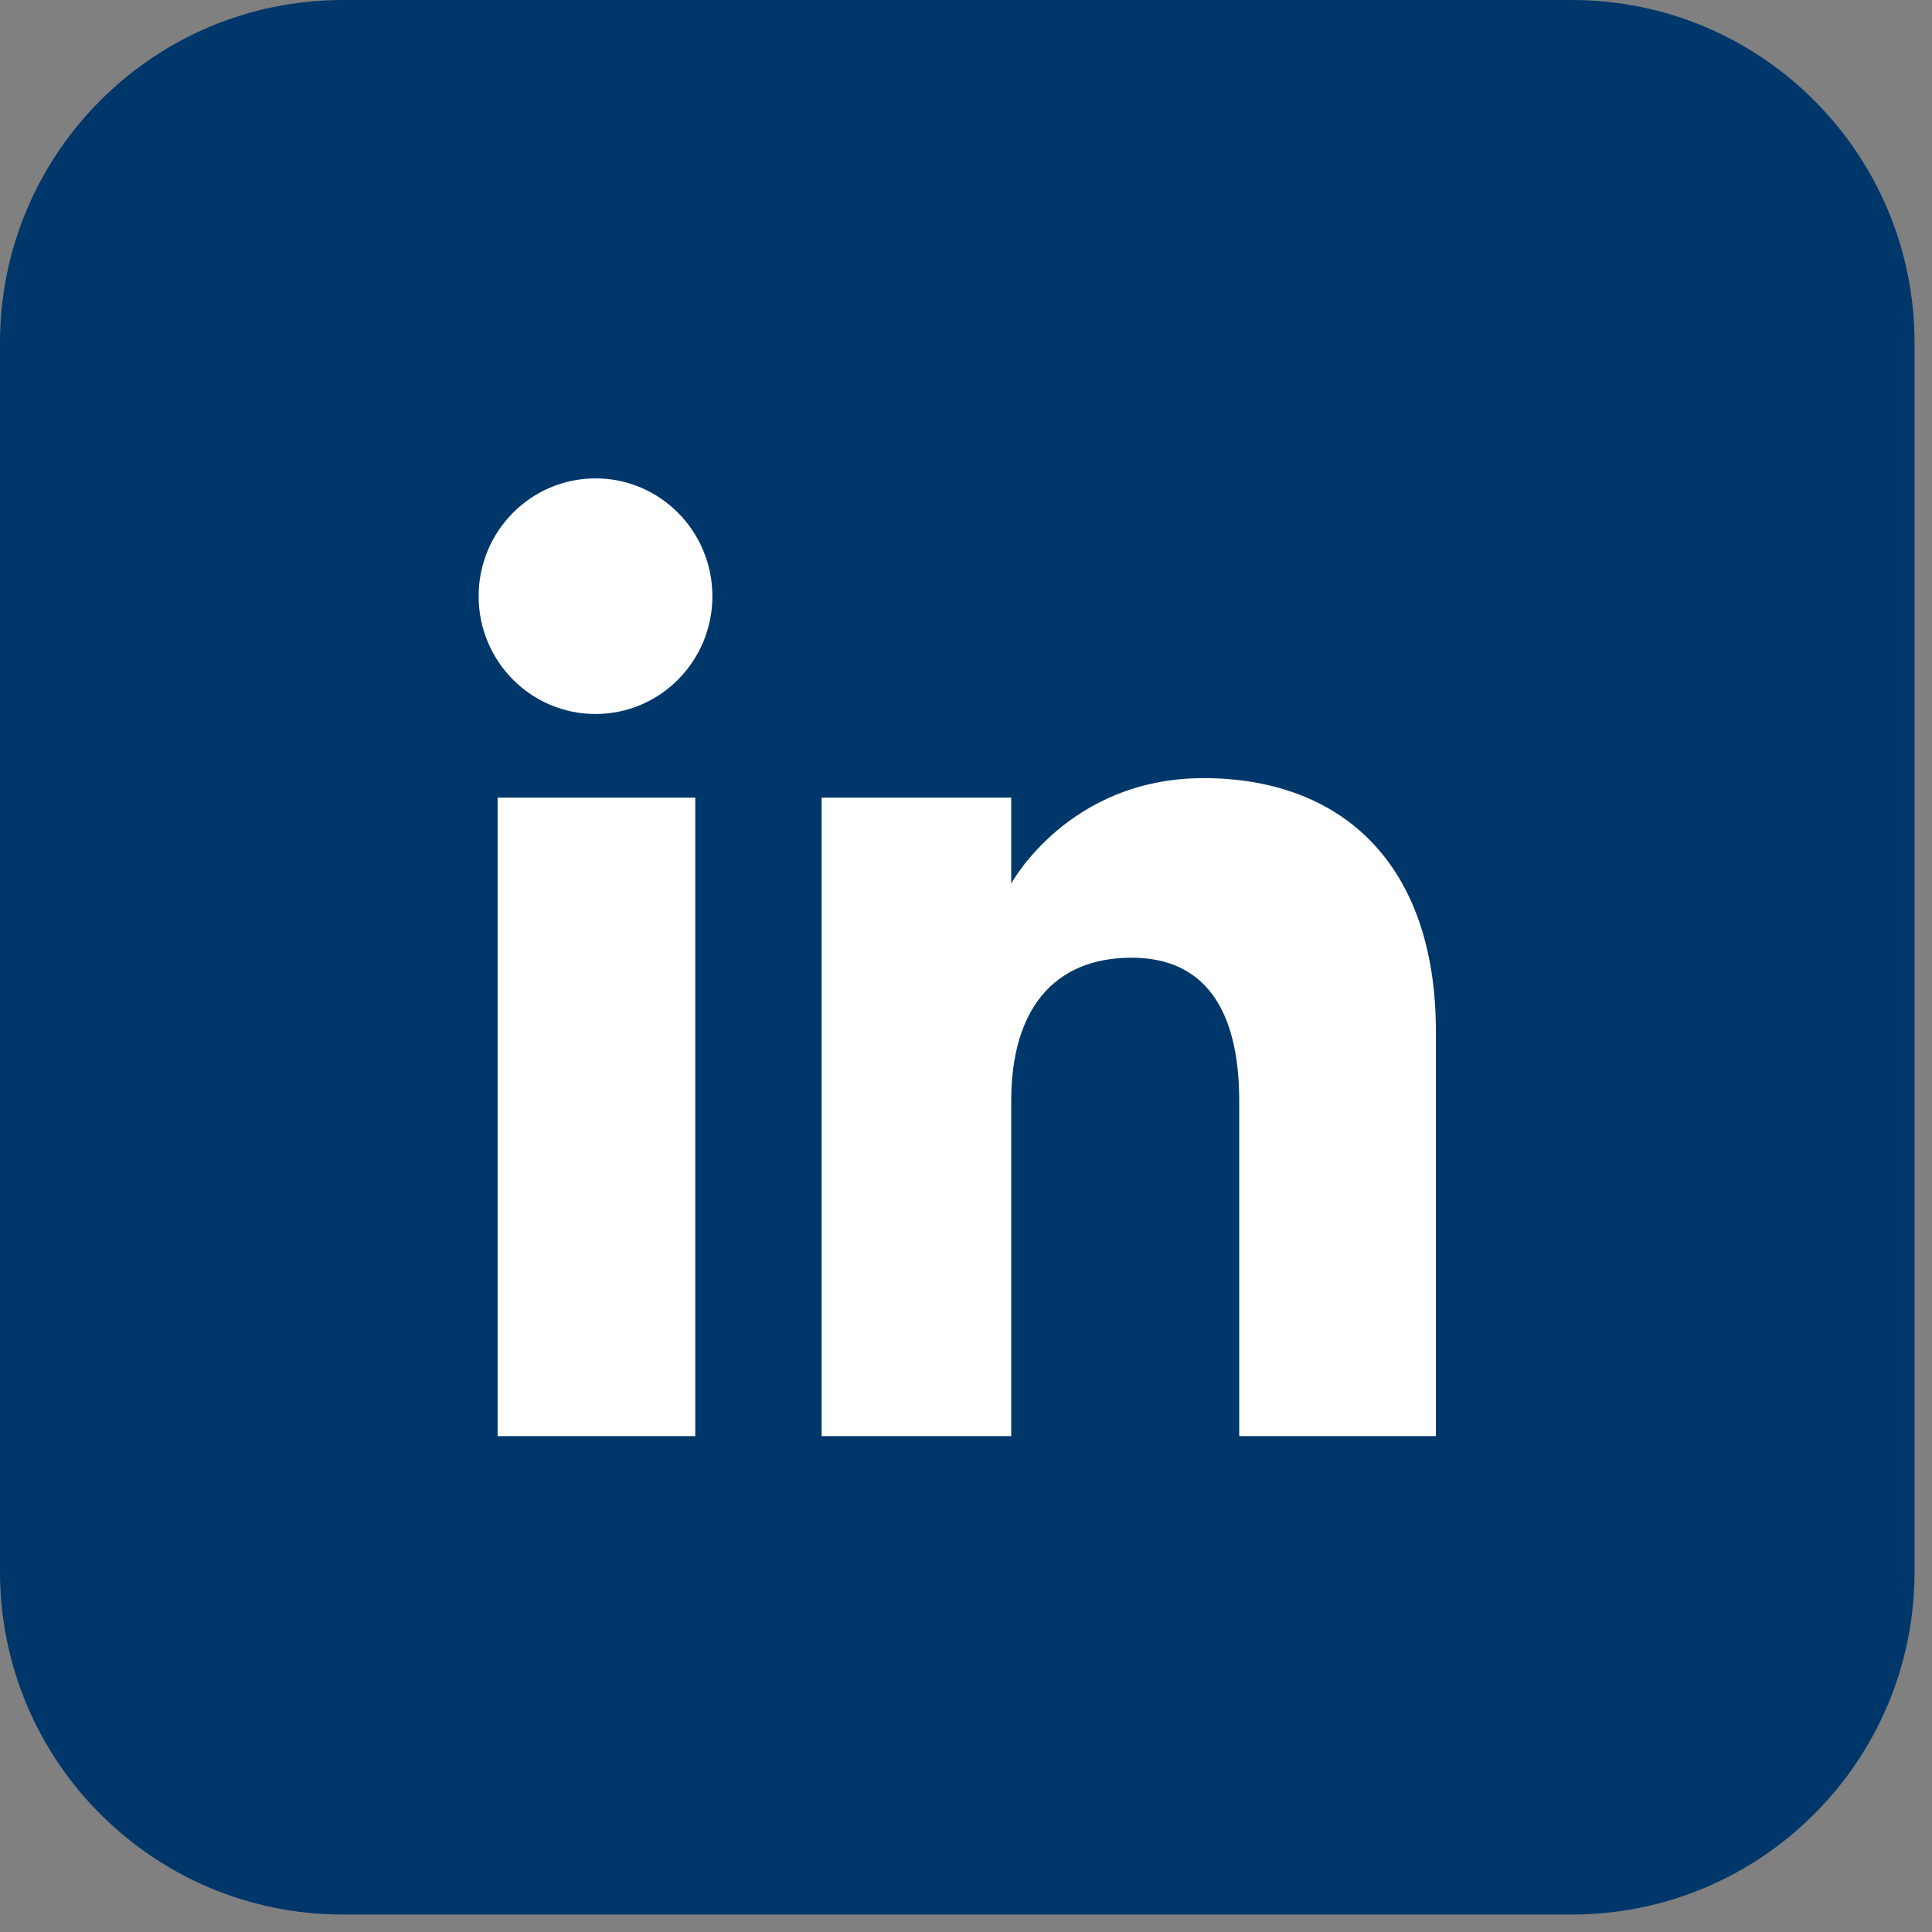 <?xml version="1.0" encoding="UTF-8"?>
<svg width="62px" height="62px" viewBox="0 0 62 62" version="1.1" xmlns="http://www.w3.org/2000/svg" xmlns:xlink="http://www.w3.org/1999/xlink">
    <rect x="0" y="0" width="62" height="62" fill="#808080" stroke="none"/>
    <title>linkedin</title>
    <g id="changes" stroke="none" stroke-width="1" fill="none" fill-rule="evenodd">
        <g id="linkedin">
            <path d="M11,61.44 L50.44,61.44 C56.515,61.44 61.44,56.515 61.44,50.44 L61.44,11 C61.44,4.925 56.515,2.26257692e-13 50.44,2.27373675e-13 L11,2.27373675e-13 C4.925,2.28489659e-13 -6.50890592e-13,4.925 -6.53699317e-13,11 L-6.53699317e-13,50.44 C-6.55653228e-13,56.515 4.925,61.44 11,61.44 Z" id="Fill-37-Copy-2" fill="#00376B"></path>
            <path d="M15.969,46.087 L22.312,46.087 L22.312,25.597 L15.969,25.597 L15.969,46.087 Z M19.11,22.913 L19.11,22.913 C17.039,22.913 15.36,21.221 15.36,19.133 C15.36,17.045 17.039,15.352 19.11,15.352 C21.182,15.352 22.861,17.045 22.861,19.133 C22.861,21.221 21.182,22.913 19.11,22.913 Z M46.08,46.087 L39.768,46.087 C39.768,46.087 39.768,38.282 39.768,35.331 C39.768,32.382 38.647,30.734 36.315,30.734 C33.776,30.734 32.451,32.449 32.451,35.331 C32.451,38.487 32.451,46.087 32.451,46.087 L26.367,46.087 L26.367,25.597 L32.451,25.597 L32.451,28.356 C32.451,28.356 34.279,24.971 38.625,24.971 C42.969,24.971 46.08,27.625 46.08,33.114 C46.08,38.601 46.08,46.087 46.08,46.087 L46.08,46.087 Z" id="Fill-139-Copy-2" fill="#FFFFFF"></path>
        </g>
    </g>
</svg>